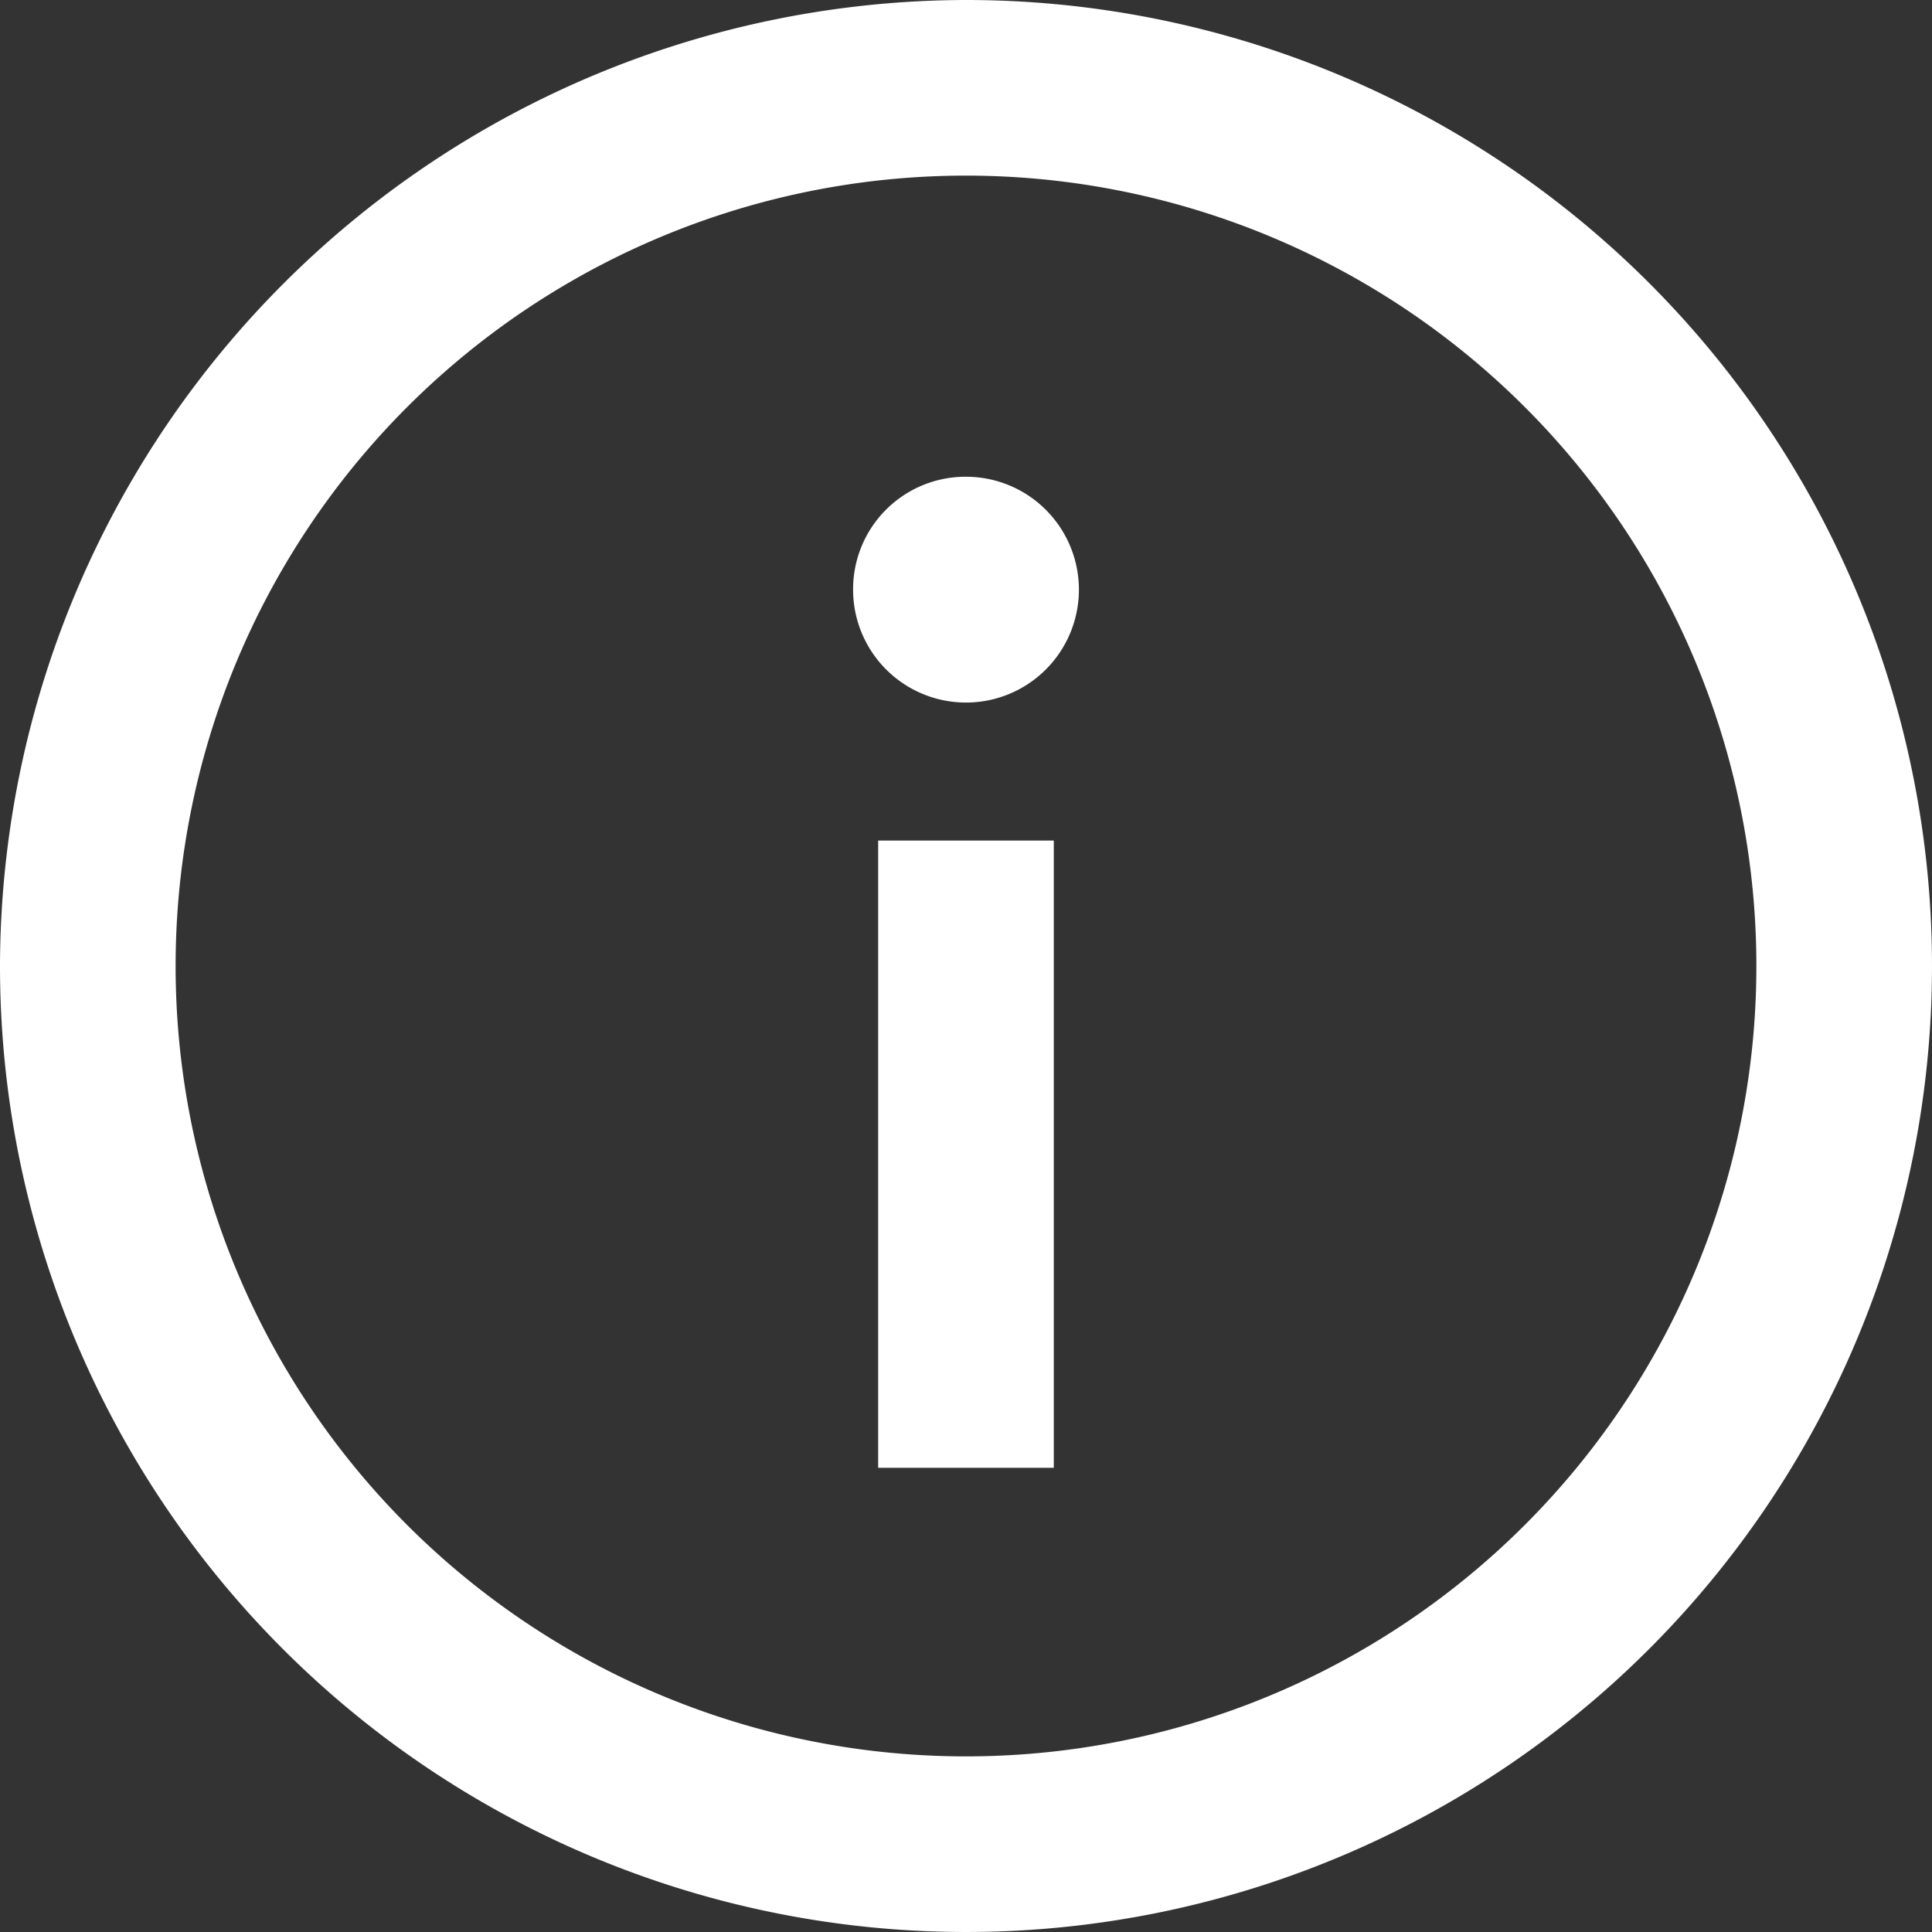 <svg xmlns="http://www.w3.org/2000/svg" width="50" height="50" viewBox="0 0 50 50">
  <rect x="0" y="0" width="50" height="50" fill="#333333" stroke="none"/>
  <path id="info" d="M115,115a25,25,0,1,0,25-25,25.053,25.053,0,0,0-25,25Zm4.545,0A20.455,20.455,0,1,1,140,135.455,20.452,20.452,0,0,1,119.545,115Zm18.182-3.247v16.234h4.545V111.753Zm-.649-6.493A2.922,2.922,0,1,0,140,102.338,2.91,2.91,0,0,0,137.078,105.26Z" transform="translate(-115 -90)" fill="#fff"/>
</svg>
